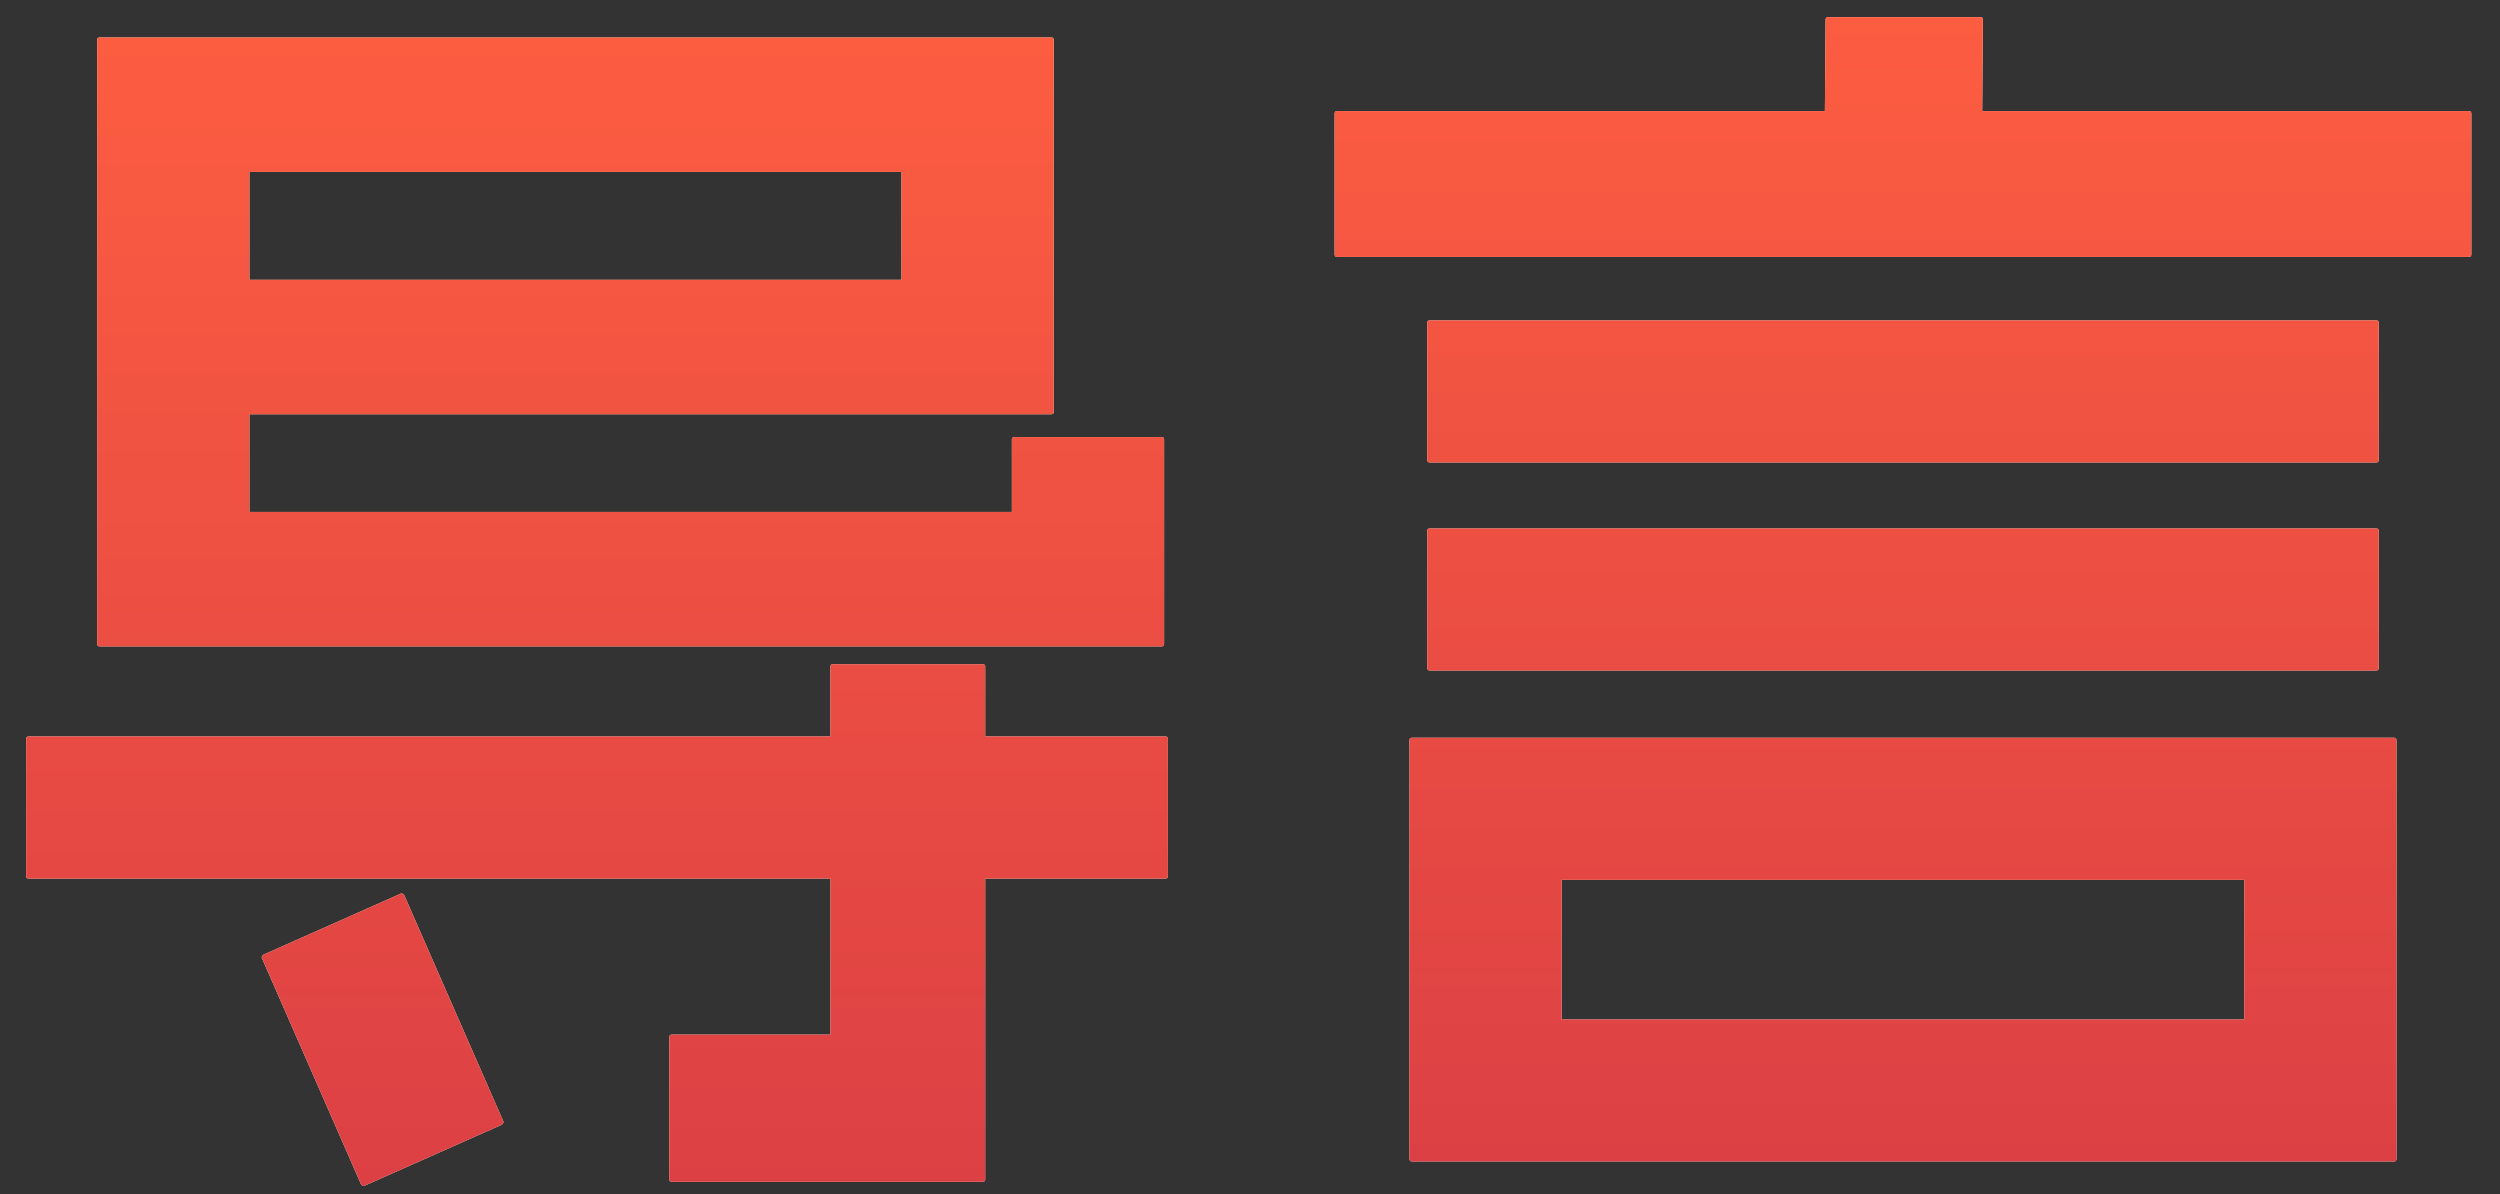 <?xml version="1.0" encoding="UTF-8"?>
<svg width="67px" height="32px" viewBox="0 0 67 32" version="1.1" xmlns="http://www.w3.org/2000/svg" xmlns:xlink="http://www.w3.org/1999/xlink">
    <rect x="0" y="0" width="67" height="32" fill="#333333" stroke="none"/>
    <title>导言</title>
    <defs>
        <linearGradient x1="50%" y1="3.38271078e-15%" x2="50%" y2="100%" id="linearGradient-1">
            <stop stop-color="#FC5D41" offset="0%"></stop>
            <stop stop-color="#DC4044" offset="100%"></stop>
        </linearGradient>
        <path d="M27.472,0.544 C27.495,0.544 27.512,0.55 27.523,0.561 C27.534,0.572 27.54,0.589 27.54,0.612 L27.54,10.574 C27.54,10.597 27.534,10.614 27.523,10.625 C27.512,10.636 27.495,10.642 27.472,10.642 L4.012,10.642 C3.967,10.642 3.944,10.619 3.944,10.574 L3.944,7.106 C3.944,7.061 3.967,7.038 4.012,7.038 L23.46,7.038 L23.46,4.148 L5.984,4.148 L5.984,13.26 L26.418,13.26 L26.418,11.322 C26.418,11.277 26.441,11.254 26.486,11.254 L30.43,11.254 C30.475,11.254 30.498,11.277 30.498,11.322 L30.498,16.796 C30.498,16.819 30.492,16.836 30.481,16.847 C30.47,16.858 30.453,16.864 30.43,16.864 L1.972,16.864 C1.949,16.864 1.932,16.858 1.921,16.847 C1.91,16.836 1.904,16.819 1.904,16.796 L1.904,0.612 C1.904,0.589 1.91,0.572 1.921,0.561 C1.932,0.55 1.949,0.544 1.972,0.544 L27.472,0.544 Z M10.03,23.494 C10.053,23.471 10.087,23.483 10.132,23.528 L12.784,29.58 C12.807,29.603 12.795,29.637 12.75,29.682 L9.078,31.314 C9.055,31.337 9.021,31.325 8.976,31.28 L6.324,25.228 C6.301,25.205 6.313,25.171 6.358,25.126 L10.03,23.494 Z M30.532,19.278 C30.577,19.278 30.6,19.301 30.6,19.346 L30.6,23.018 C30.6,23.063 30.577,23.086 30.532,23.086 L0.068,23.086 C0.023,23.086 0,23.063 0,23.018 L0,19.346 C0,19.301 0.023,19.278 0.068,19.278 L30.532,19.278 Z M25.636,17.34 C25.681,17.34 25.704,17.363 25.704,17.408 L25.704,31.144 C25.704,31.167 25.698,31.184 25.687,31.195 C25.676,31.206 25.659,31.212 25.636,31.212 L17.306,31.212 C17.261,31.212 17.238,31.189 17.238,31.144 L17.238,27.336 C17.238,27.291 17.261,27.268 17.306,27.268 L21.556,27.268 L21.556,17.408 C21.556,17.363 21.579,17.34 21.624,17.34 L25.636,17.34 Z" id="path-2"></path>
        <linearGradient x1="50%" y1="3.38271078e-15%" x2="50%" y2="100%" id="linearGradient-3">
            <stop stop-color="#FC5D41" offset="0%"></stop>
            <stop stop-color="#DC4044" offset="100%"></stop>
        </linearGradient>
        <path d="M37.074,19.38 C37.074,19.357 37.08,19.34 37.091,19.329 C37.102,19.318 37.119,19.312 37.142,19.312 L63.458,19.312 C63.481,19.312 63.498,19.318 63.509,19.329 C63.52,19.34 63.526,19.357 63.526,19.38 L63.526,30.6 C63.526,30.623 63.52,30.64 63.509,30.651 C63.498,30.662 63.481,30.668 63.458,30.668 L37.142,30.668 C37.119,30.668 37.102,30.662 37.091,30.651 C37.08,30.64 37.074,30.623 37.074,30.6 L37.074,19.38 Z M59.446,23.12 L41.154,23.12 L41.154,26.86 L59.446,26.86 L59.446,23.12 Z M62.982,13.702 C63.027,13.702 63.05,13.725 63.05,13.77 L63.05,17.442 C63.05,17.487 63.027,17.51 62.982,17.51 L37.618,17.51 C37.573,17.51 37.55,17.487 37.55,17.442 L37.55,13.77 C37.55,13.725 37.573,13.702 37.618,13.702 L62.982,13.702 Z M62.982,8.126 C63.027,8.126 63.05,8.149 63.05,8.194 L63.05,11.866 C63.05,11.911 63.027,11.934 62.982,11.934 L37.618,11.934 C37.573,11.934 37.55,11.911 37.55,11.866 L37.55,8.194 C37.55,8.149 37.573,8.126 37.618,8.126 L62.982,8.126 Z M65.464,2.516 C65.509,2.516 65.532,2.539 65.532,2.584 L65.532,6.358 C65.532,6.403 65.509,6.426 65.464,6.426 L35.136,6.426 C35.091,6.426 35.068,6.403 35.068,6.358 L35.068,2.584 C35.068,2.539 35.091,2.516 35.136,2.516 L65.464,2.516 Z M52.374,0 C52.419,0 52.442,0.023 52.442,0.068 L52.408,4.42 C52.408,4.465 52.385,4.488 52.34,4.488 L48.26,4.488 C48.215,4.488 48.192,4.465 48.192,4.42 L48.226,0.068 C48.226,0.023 48.249,0 48.294,0 L52.374,0 Z" id="path-4"></path>
    </defs>
    <g id="页面-1" stroke="none" stroke-width="1" fill="none" fill-rule="evenodd">
        <g id="画板备份" transform="translate(-161, -368)" fill-rule="nonzero">
            <g id="编组-4" transform="translate(130, 320)">
                <g id="编组" transform="translate(31.7, 20)">
                    <g id="导言" transform="translate(0, 28.46)">
                        <g id="形状">
                            <use fill="#FFF2E4" xlink:href="#path-2"></use>
                            <use fill="url(#linearGradient-1)" xlink:href="#path-2"></use>
                        </g>
                        <g id="形状">
                            <use fill="#FFF2E4" xlink:href="#path-4"></use>
                            <use fill="url(#linearGradient-3)" xlink:href="#path-4"></use>
                        </g>
                    </g>
                </g>
            </g>
        </g>
    </g>
</svg>